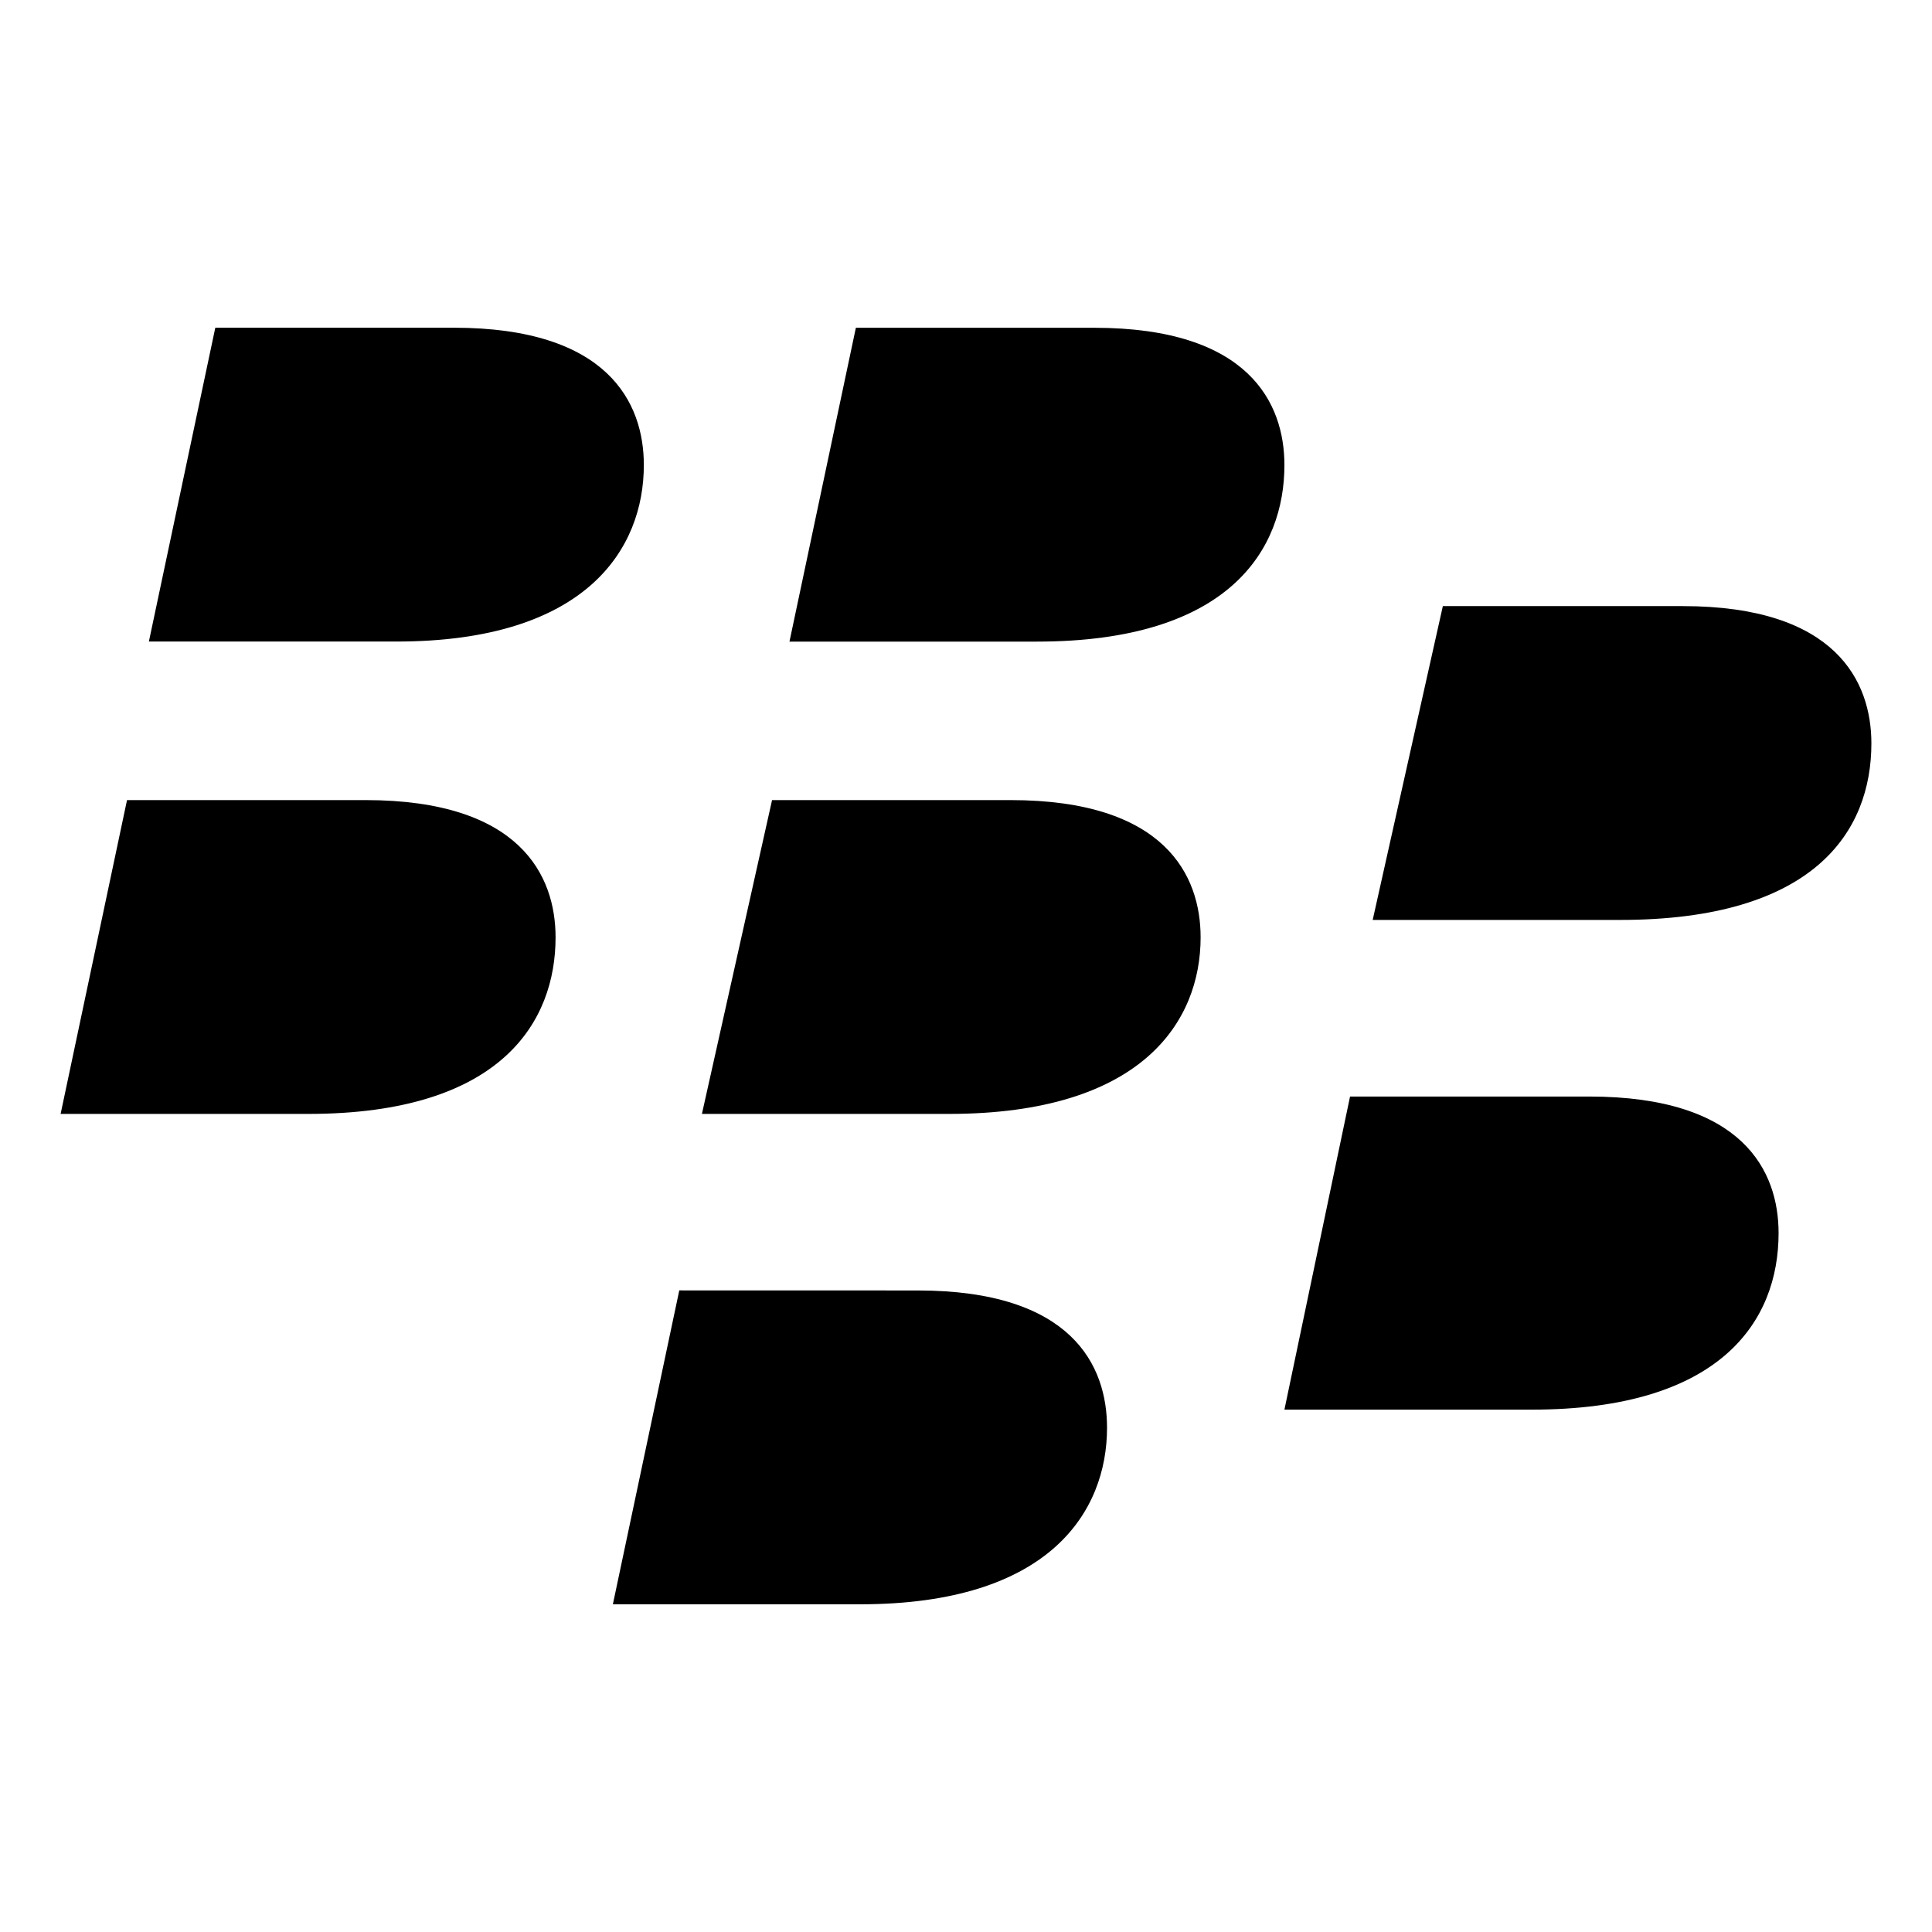 <?xml version="1.0" encoding="utf-8"?>
<!-- Uploaded to: SVG Repo, www.svgrepo.com, Generator: SVG Repo Mixer Tools -->
<svg fill="#000000" width="800px" height="800px" viewBox="0 0 32 32" version="1.1" xmlns="http://www.w3.org/2000/svg">
<title>blackberry</title>
<path d="M11.251 21.373l-1.1 5.199h4.099c3.137 0 4.086-1.537 4.086-2.924 0-1.025-0.575-2.274-3.137-2.274zM22.361 18.162l-1.087 5.186h4.099c3.124 0 4.086-1.462 4.086-2.924 0-1.025-0.587-2.262-3.137-2.262h-3.961zM12.788 13.251l-1.162 5.199h4.086c3.212 0 4.174-1.537 4.174-2.924 0-1.025-0.587-2.274-3.149-2.274h-3.961zM2.104 13.251l-1.1 5.199h4.099c3.212 0 4.099-1.537 4.099-2.924 0-1.025-0.587-2.274-3.149-2.274h-3.949zM23.898 10.039l-1.162 5.198h4.099c3.212 0 4.161-1.462 4.161-2.924 0-1.025-0.587-2.274-3.124-2.274h-3.974zM14.176 5.428l-1.1 5.199h4.099c3.199 0 4.099-1.537 4.099-2.924 0-1.025-0.587-2.274-3.149-2.274h-3.949zM3.566 5.428l-1.1 5.198h4.099c3.149 0 4.099-1.537 4.099-2.924 0-1.025-0.587-2.274-3.149-2.274h-3.949z"></path>
</svg>